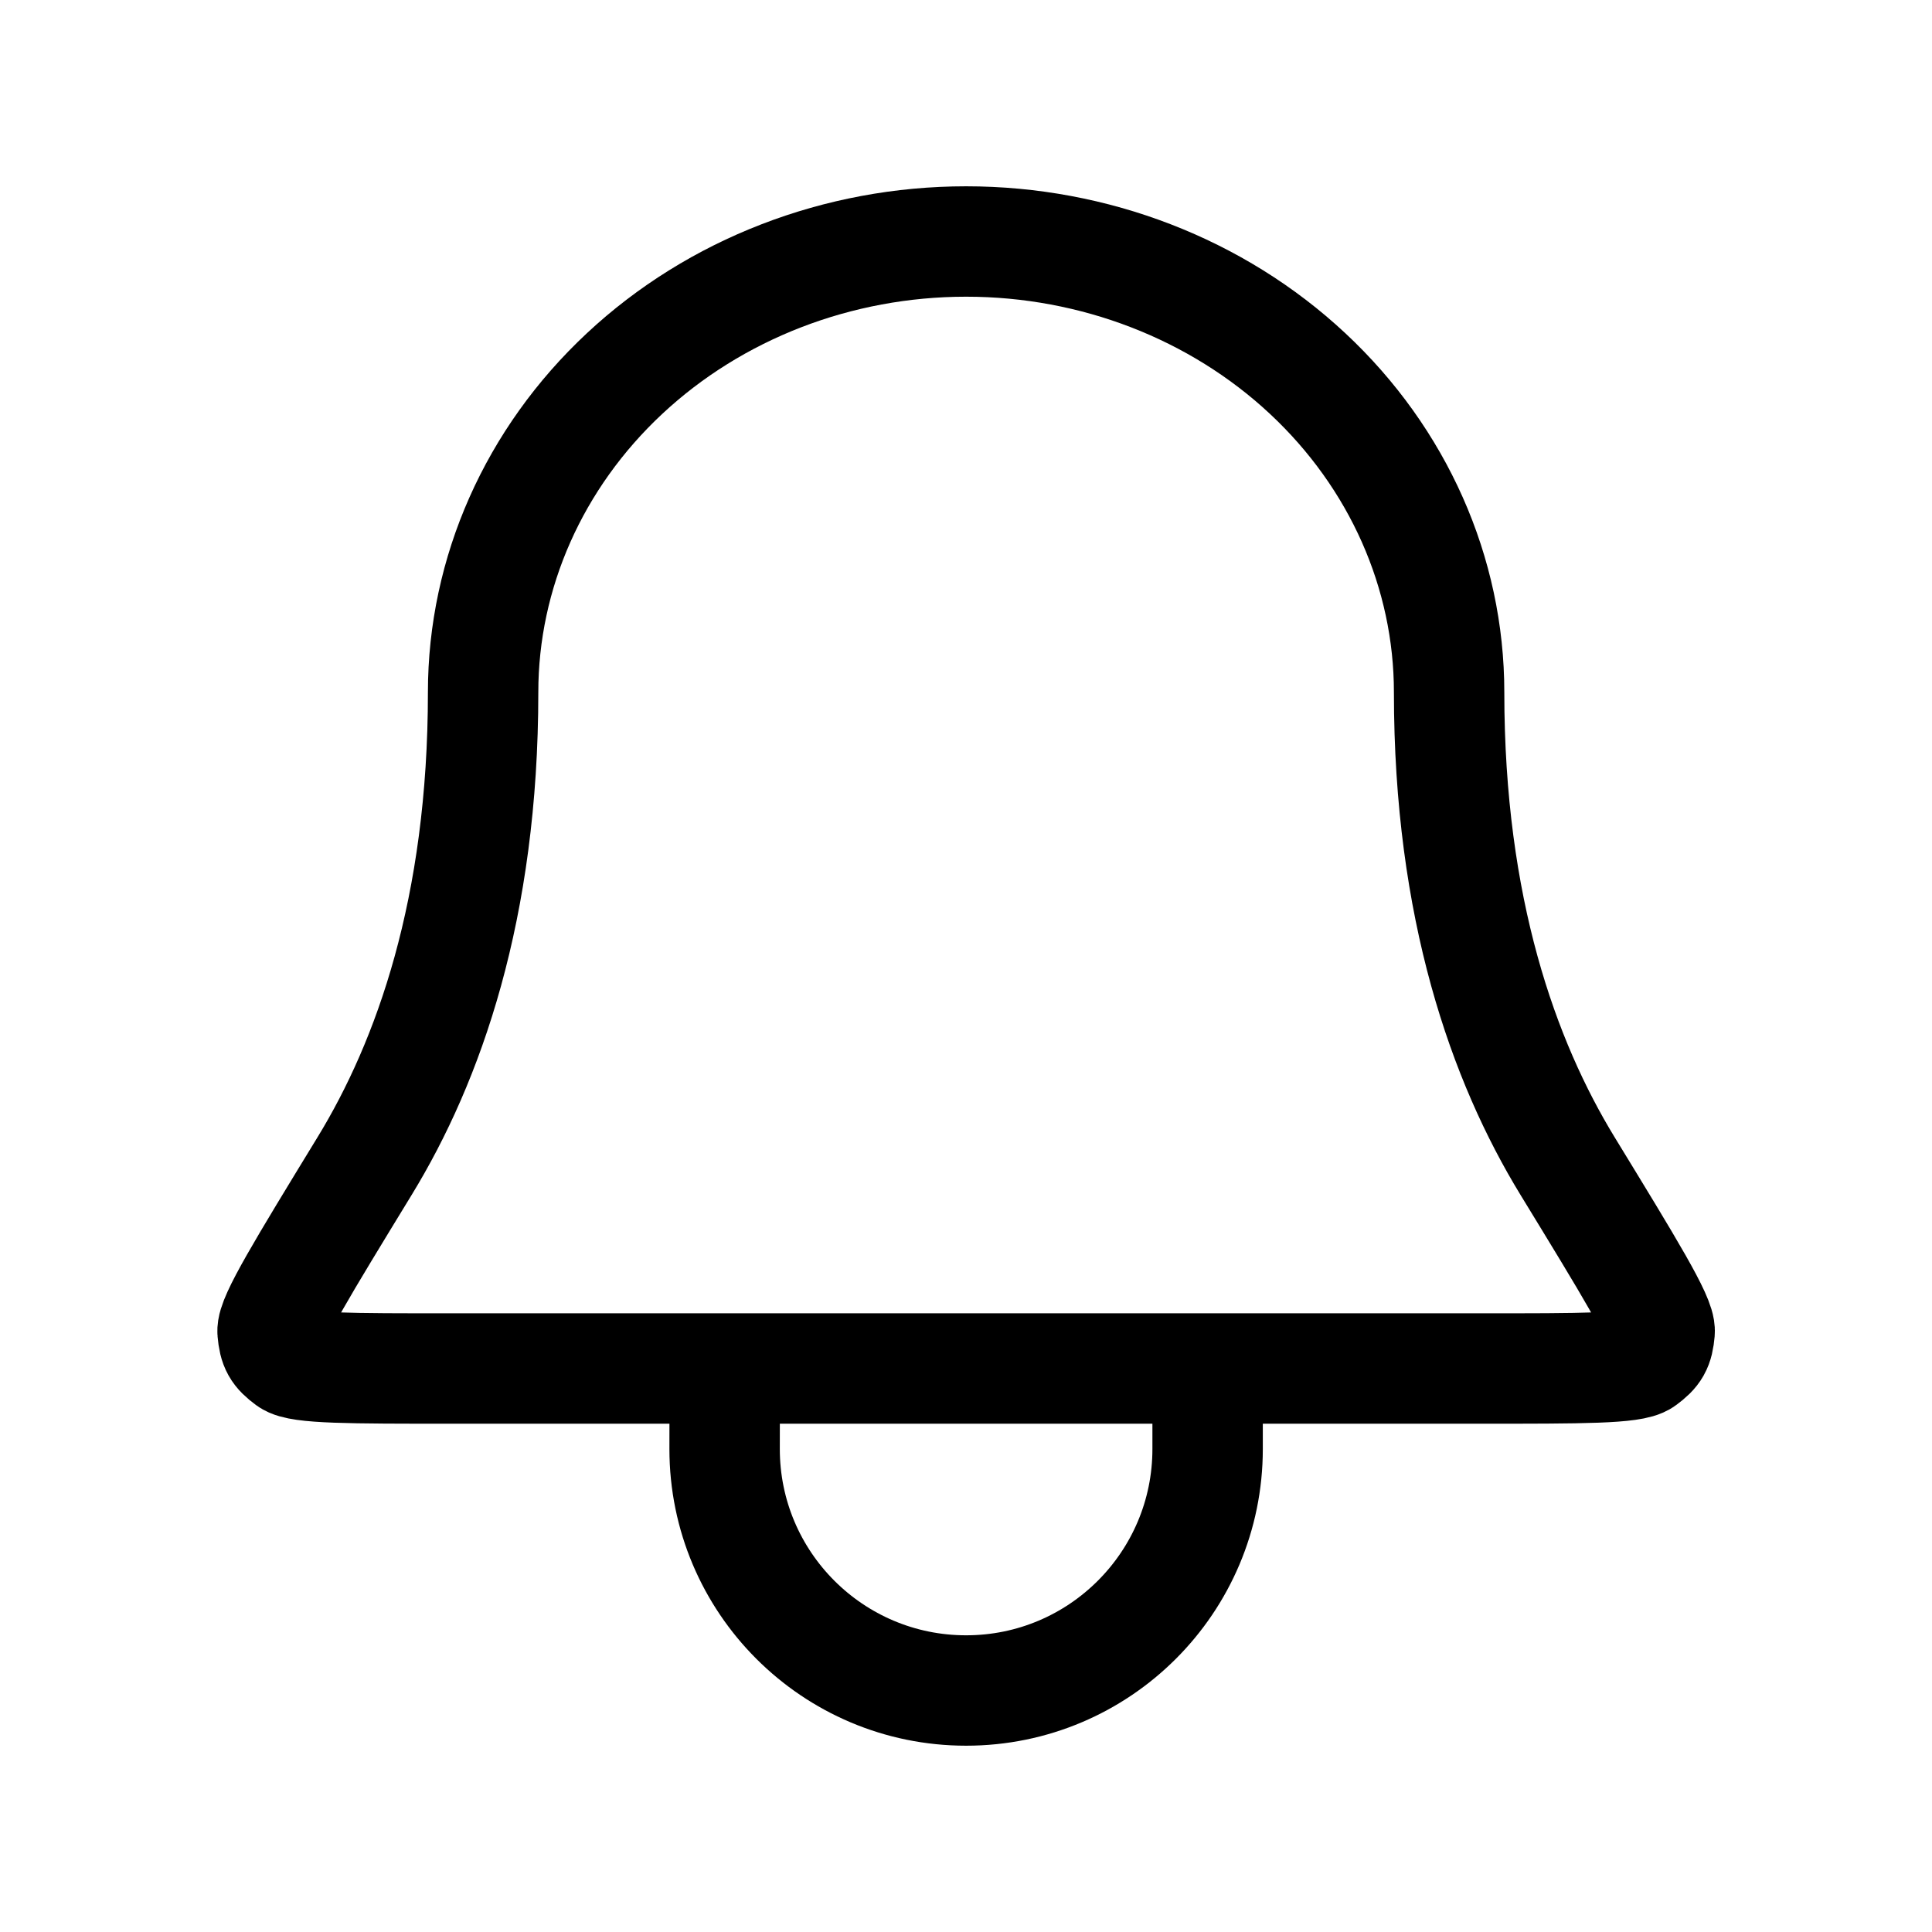<svg width="35" height="35" viewBox="0 0 35 35" fill="none" xmlns="http://www.w3.org/2000/svg">
<path d="M13.129 24.792H8.177C6.342 24.792 5.425 24.792 5.231 24.649C5.015 24.489 4.962 24.395 4.938 24.126C4.917 23.887 5.48 22.967 6.604 21.126C7.766 19.226 8.752 16.459 8.752 12.542C8.752 10.376 9.674 8.299 11.315 6.767C12.956 5.235 15.181 4.375 17.502 4.375C19.823 4.375 22.048 5.235 23.689 6.767C25.33 8.299 26.252 10.376 26.252 12.542C26.252 16.459 27.238 19.226 28.399 21.126C29.524 22.967 30.087 23.887 30.066 24.126C30.042 24.395 29.989 24.489 29.772 24.649C29.579 24.792 28.662 24.792 26.826 24.792H21.877M13.129 24.792L13.127 26.25C13.127 28.666 15.086 30.625 17.502 30.625C19.918 30.625 21.877 28.666 21.877 26.25V24.792M13.129 24.792H21.877" stroke="black" stroke-width="2" stroke-linecap="round" stroke-linejoin="round"/>
</svg>
